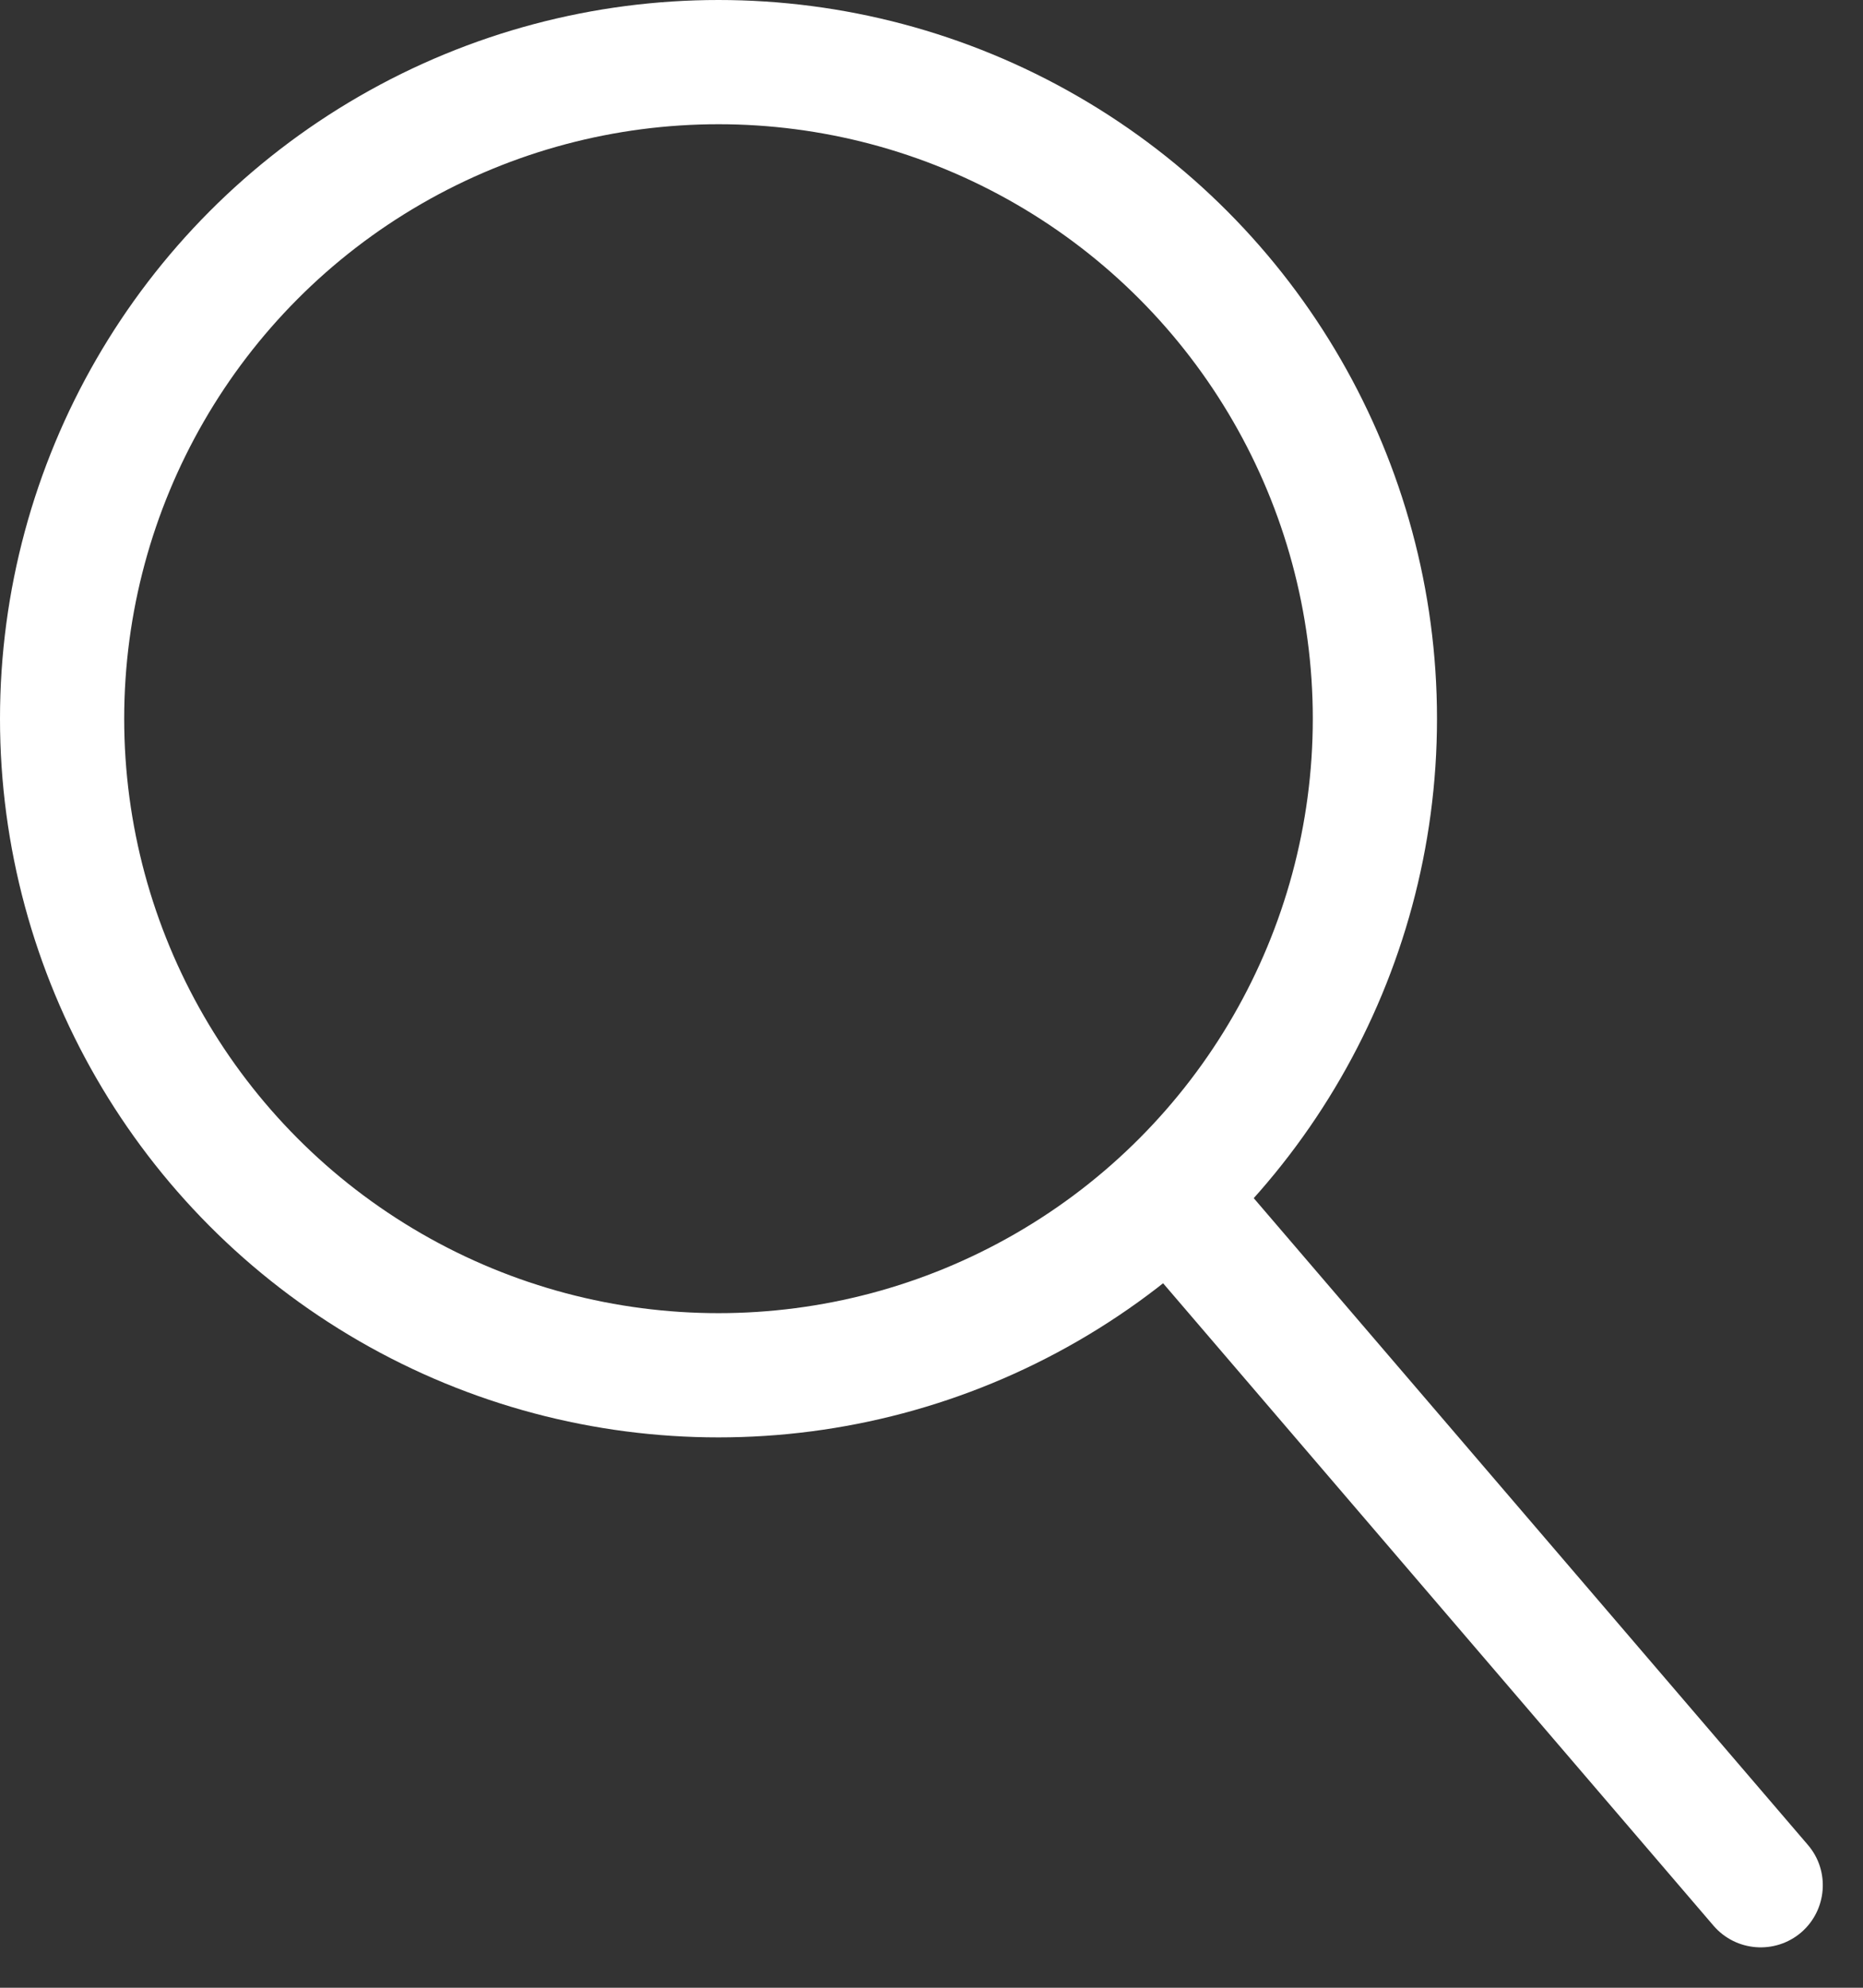 <svg width="15" height="16" viewBox="0 0 15 16" fill="none" xmlns="http://www.w3.org/2000/svg">
<rect x="0" y="0" width="15" height="16" fill="#333333" stroke="none"/>
<circle cx="5.785" cy="5.785" r="5.285" stroke="white"/>
<path d="M13.796 15.5C13.976 15.71 14.292 15.734 14.502 15.555C14.711 15.375 14.736 15.059 14.556 14.85L13.796 15.5ZM9.169 10.101L13.796 15.5L14.556 14.85L9.928 9.45L9.169 10.101Z" fill="white"/>
</svg>
